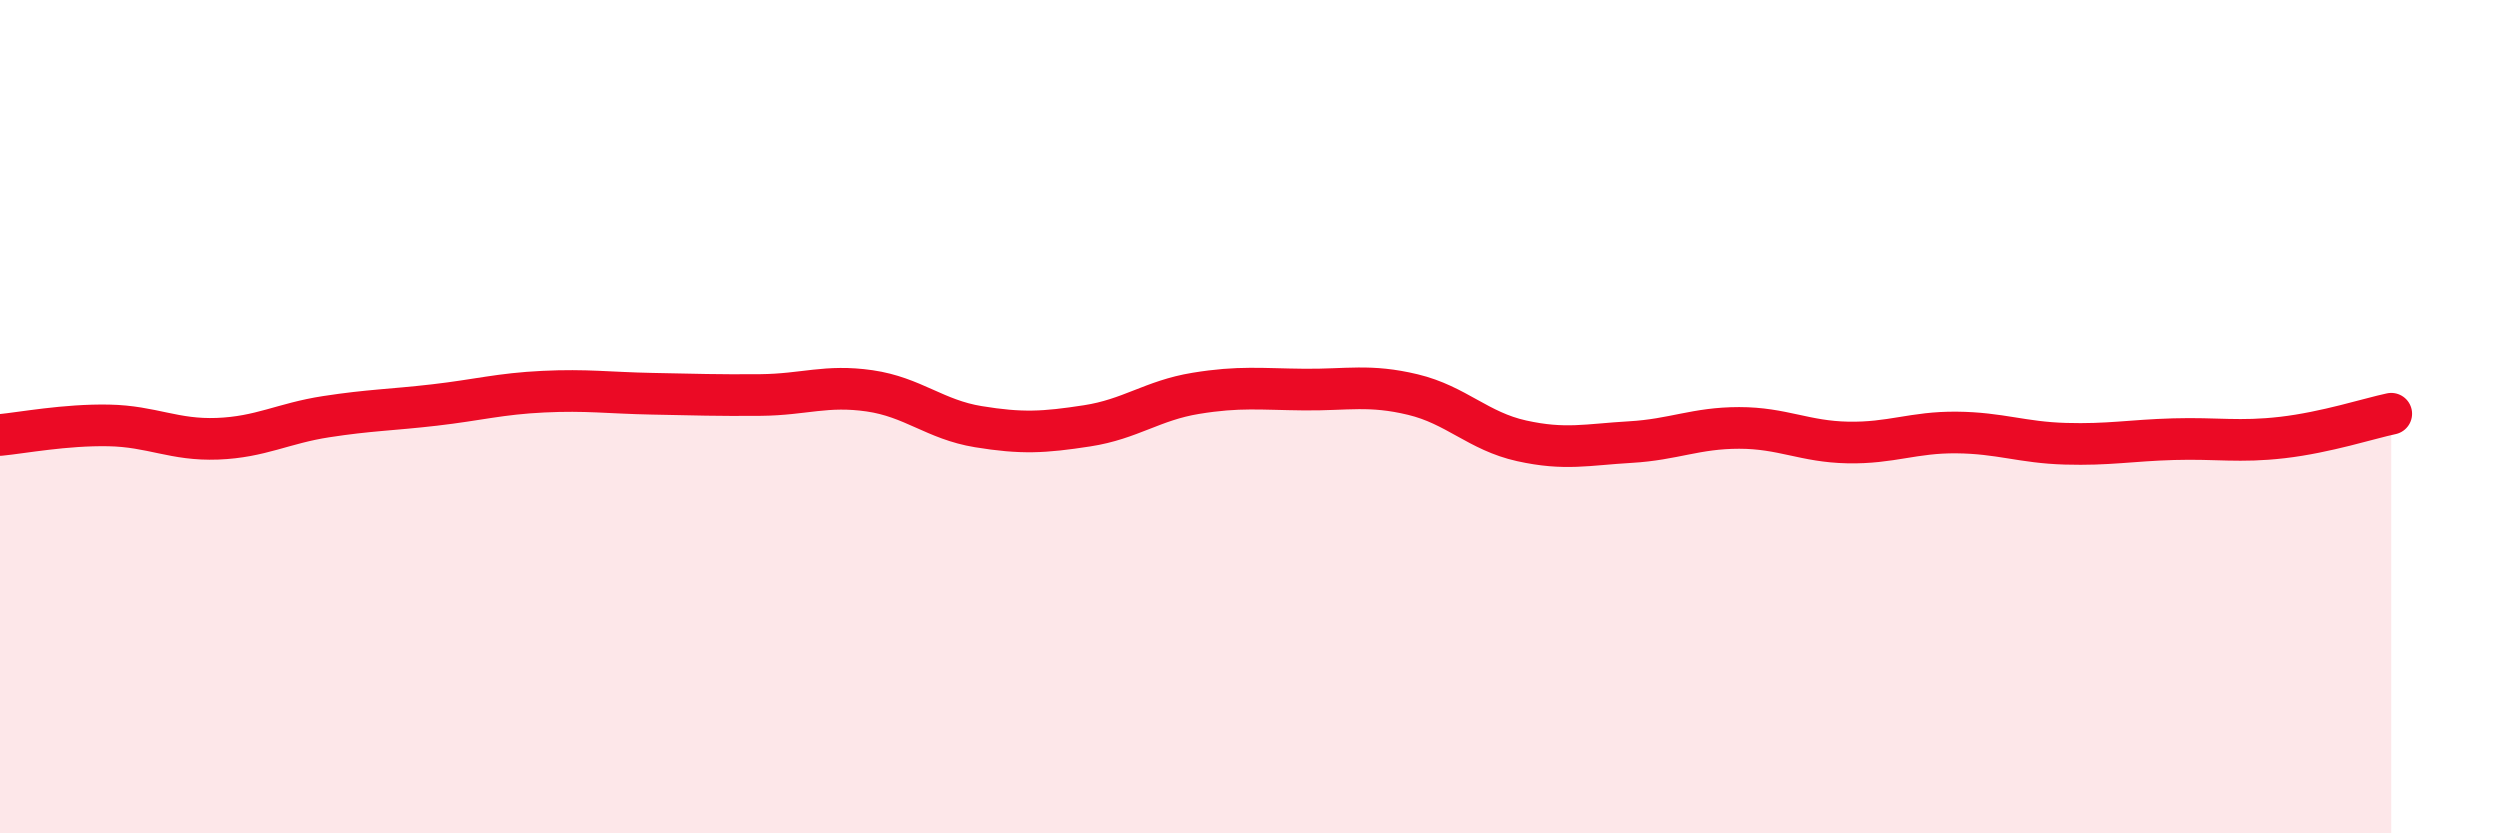 
    <svg width="60" height="20" viewBox="0 0 60 20" xmlns="http://www.w3.org/2000/svg">
      <path
        d="M 0,10.44 C 0.52,10.39 1.57,10.19 2.61,10.21 C 3.65,10.23 4.18,10.57 5.22,10.53 C 6.26,10.49 6.79,10.16 7.83,10 C 8.87,9.84 9.39,9.84 10.43,9.72 C 11.47,9.6 12,9.45 13.04,9.4 C 14.08,9.35 14.61,9.43 15.65,9.45 C 16.69,9.47 17.22,9.49 18.26,9.48 C 19.3,9.47 19.83,9.23 20.87,9.38 C 21.91,9.53 22.44,10.07 23.48,10.24 C 24.52,10.41 25.05,10.38 26.09,10.22 C 27.13,10.06 27.66,9.61 28.7,9.44 C 29.74,9.27 30.26,9.34 31.3,9.35 C 32.34,9.36 32.87,9.22 33.91,9.47 C 34.95,9.72 35.48,10.35 36.52,10.58 C 37.56,10.81 38.09,10.67 39.13,10.61 C 40.17,10.55 40.7,10.27 41.74,10.27 C 42.78,10.27 43.31,10.6 44.35,10.62 C 45.39,10.64 45.92,10.37 46.96,10.38 C 48,10.39 48.53,10.62 49.57,10.65 C 50.61,10.68 51.13,10.57 52.17,10.54 C 53.21,10.51 53.74,10.62 54.78,10.5 C 55.82,10.38 56.87,10.04 57.39,9.93L57.39 20L0 20Z"
        fill="#EB0A25"
        opacity="0.1"
        stroke-linecap="round"
        stroke-linejoin="round"
      />
      <path
        d="M 0,10.44 C 0.52,10.39 1.57,10.19 2.61,10.21 C 3.65,10.23 4.18,10.57 5.22,10.53 C 6.26,10.49 6.79,10.16 7.83,10 C 8.87,9.84 9.39,9.84 10.43,9.72 C 11.47,9.6 12,9.45 13.04,9.4 C 14.08,9.35 14.61,9.43 15.65,9.45 C 16.69,9.47 17.22,9.49 18.26,9.48 C 19.3,9.47 19.83,9.23 20.87,9.38 C 21.91,9.53 22.44,10.07 23.48,10.24 C 24.52,10.41 25.05,10.38 26.09,10.22 C 27.13,10.06 27.66,9.61 28.7,9.44 C 29.74,9.27 30.26,9.34 31.3,9.35 C 32.34,9.36 32.87,9.22 33.91,9.47 C 34.95,9.72 35.48,10.35 36.52,10.58 C 37.56,10.81 38.09,10.67 39.13,10.61 C 40.17,10.55 40.7,10.27 41.74,10.27 C 42.78,10.27 43.31,10.6 44.35,10.62 C 45.39,10.64 45.92,10.37 46.96,10.38 C 48,10.39 48.53,10.62 49.57,10.65 C 50.61,10.68 51.13,10.57 52.17,10.54 C 53.21,10.51 53.74,10.62 54.78,10.5 C 55.82,10.38 56.87,10.04 57.39,9.93"
        stroke="#EB0A25"
        stroke-width="1"
        fill="none"
        stroke-linecap="round"
        stroke-linejoin="round"
      />
    </svg>
  